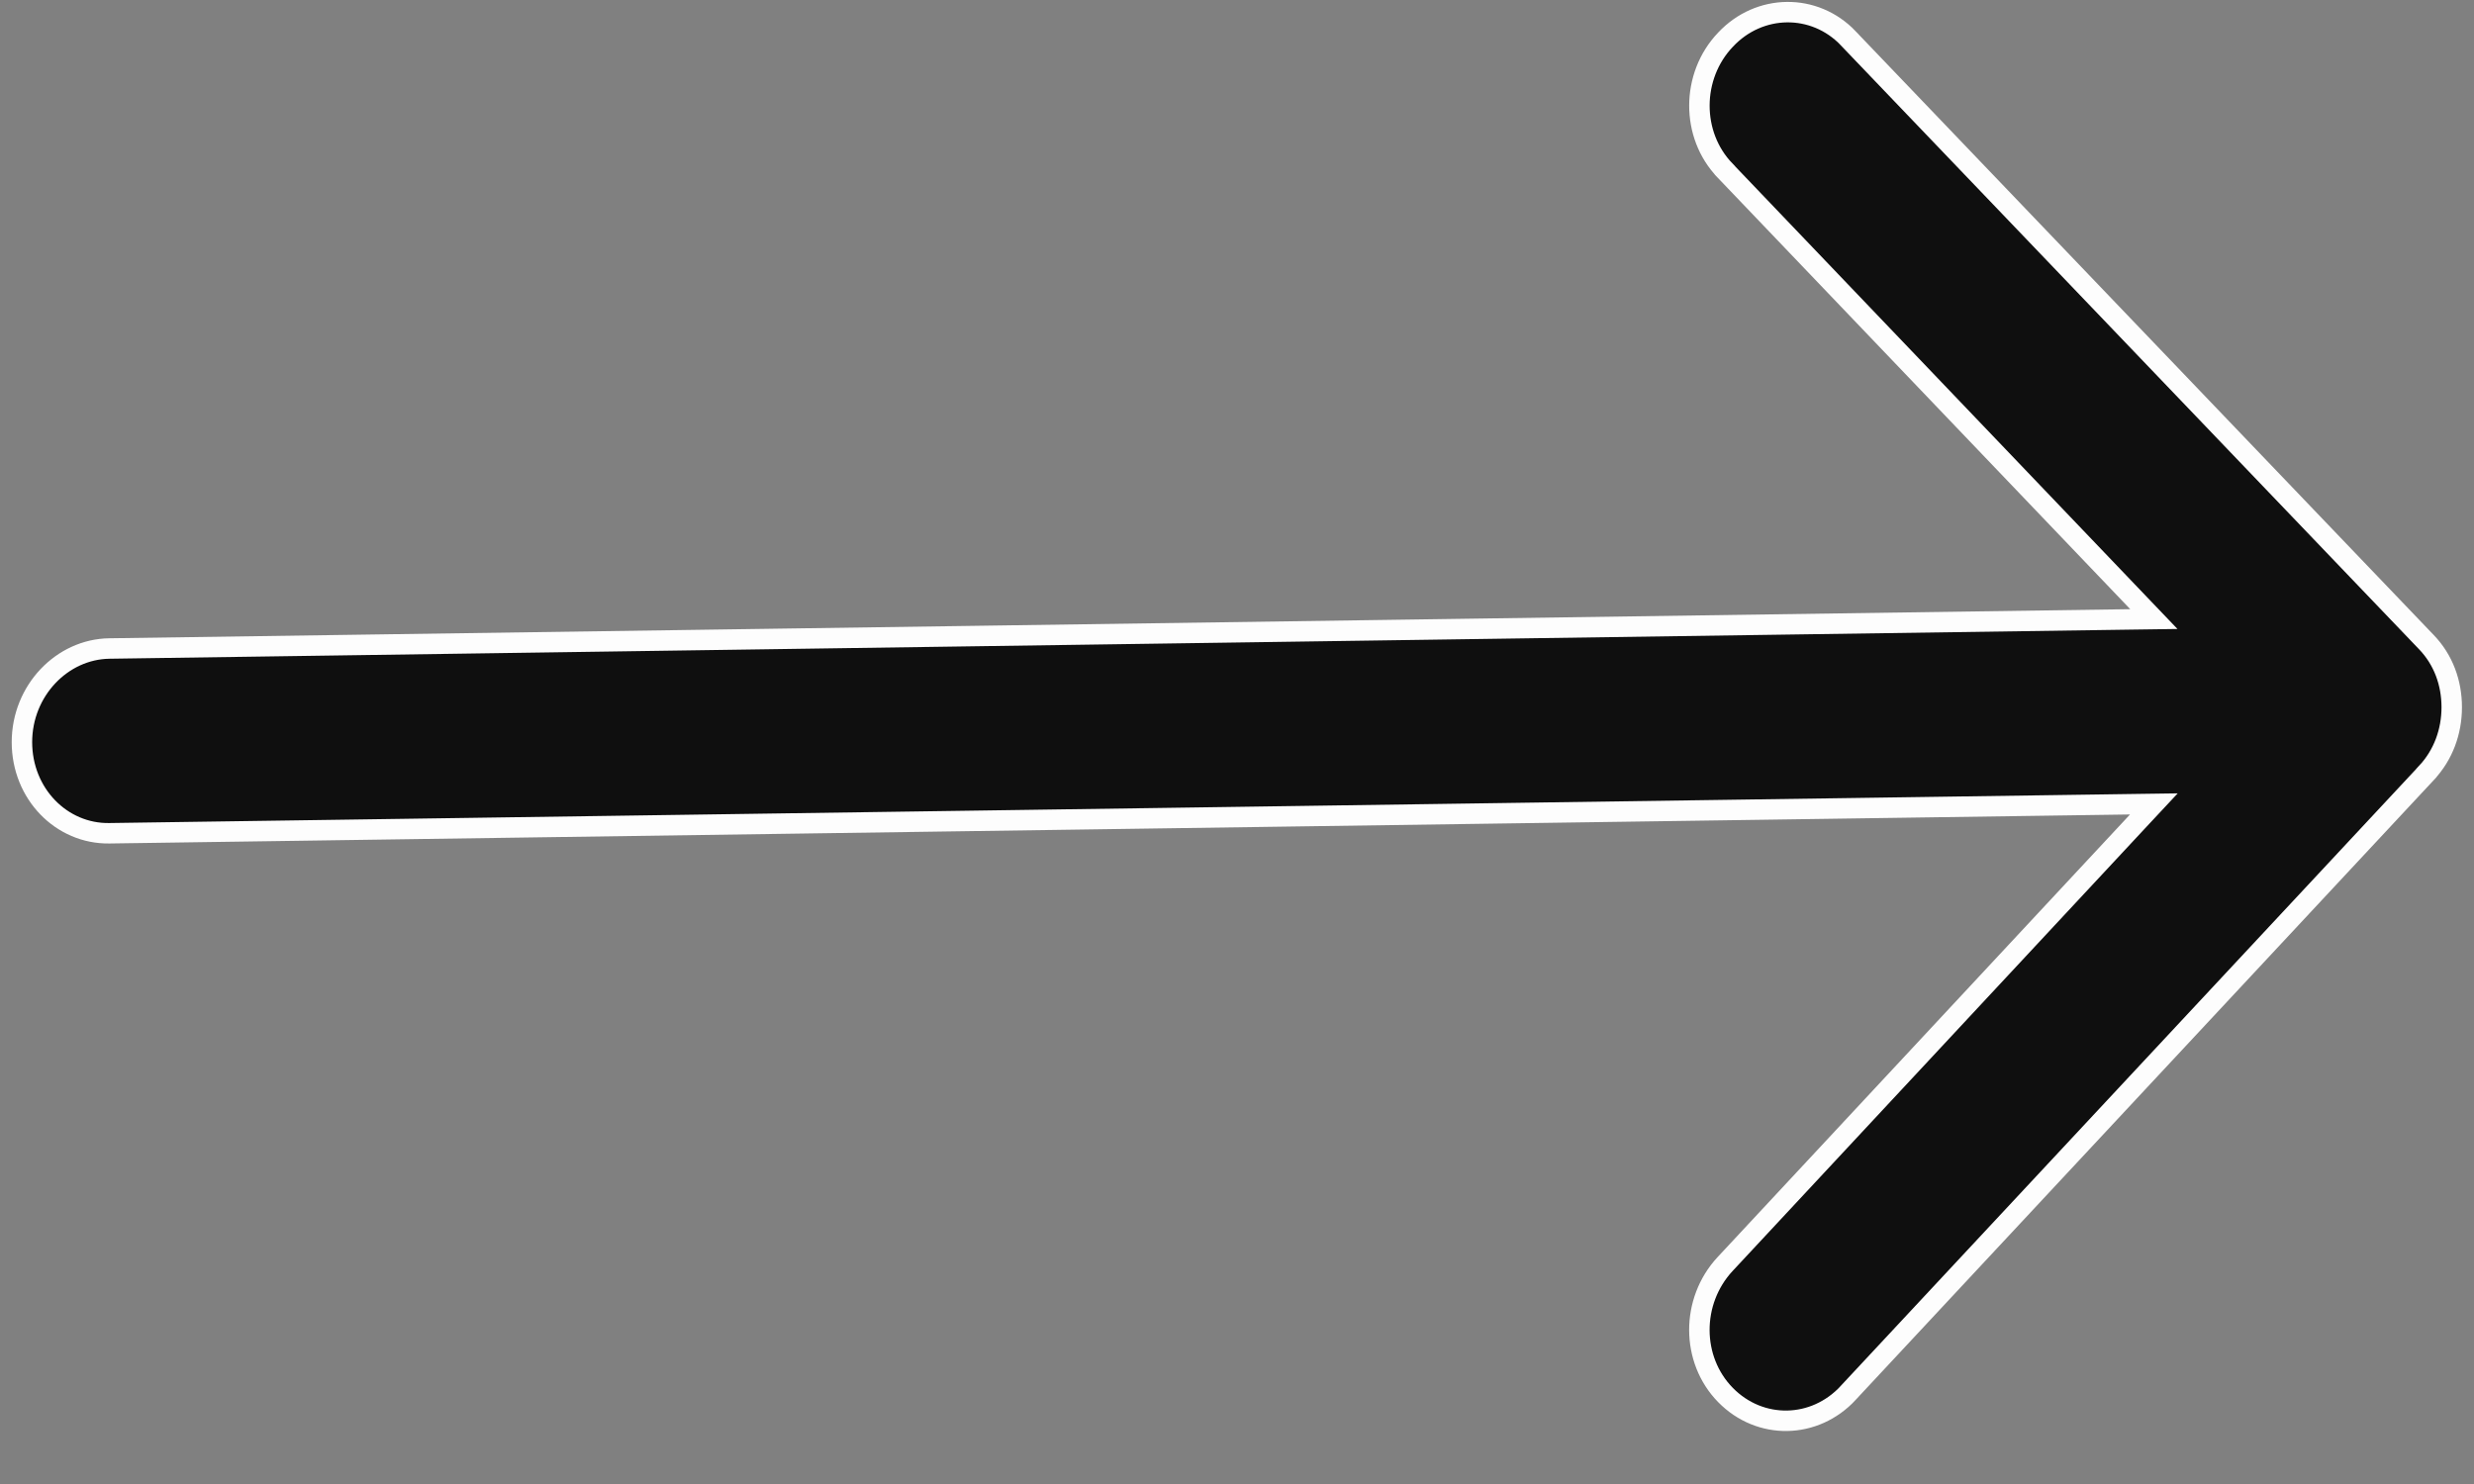 <svg width="30" height="18" viewBox="0 0 30 18" fill="none" xmlns="http://www.w3.org/2000/svg">
<rect x="0" y="0" width="30" height="18" fill="#808080" stroke="none"/>
<path d="M25.921 9.962L26.118 9.751L25.831 9.755L1.326 10.107C0.746 10.116 0.266 9.628 0.266 9.002C0.266 8.377 0.752 7.874 1.326 7.866L25.831 7.513L26.118 7.509L25.921 7.303L20.917 2.068L20.917 2.067C20.503 1.638 20.503 0.923 20.923 0.482L20.924 0.481C21.334 0.043 22.003 0.034 22.414 0.466L22.414 0.467L29.423 7.789L29.423 7.789C29.629 8.003 29.73 8.284 29.73 8.578C29.73 8.871 29.629 9.156 29.423 9.375L29.423 9.376L22.414 16.892L22.414 16.893C22.004 17.337 21.341 17.347 20.923 16.92C20.503 16.491 20.502 15.783 20.917 15.334C20.917 15.334 20.917 15.334 20.917 15.334L25.921 9.962Z" fill="#0F0F0F" stroke="#FDFDFD" stroke-width="0.248"/>
</svg>
